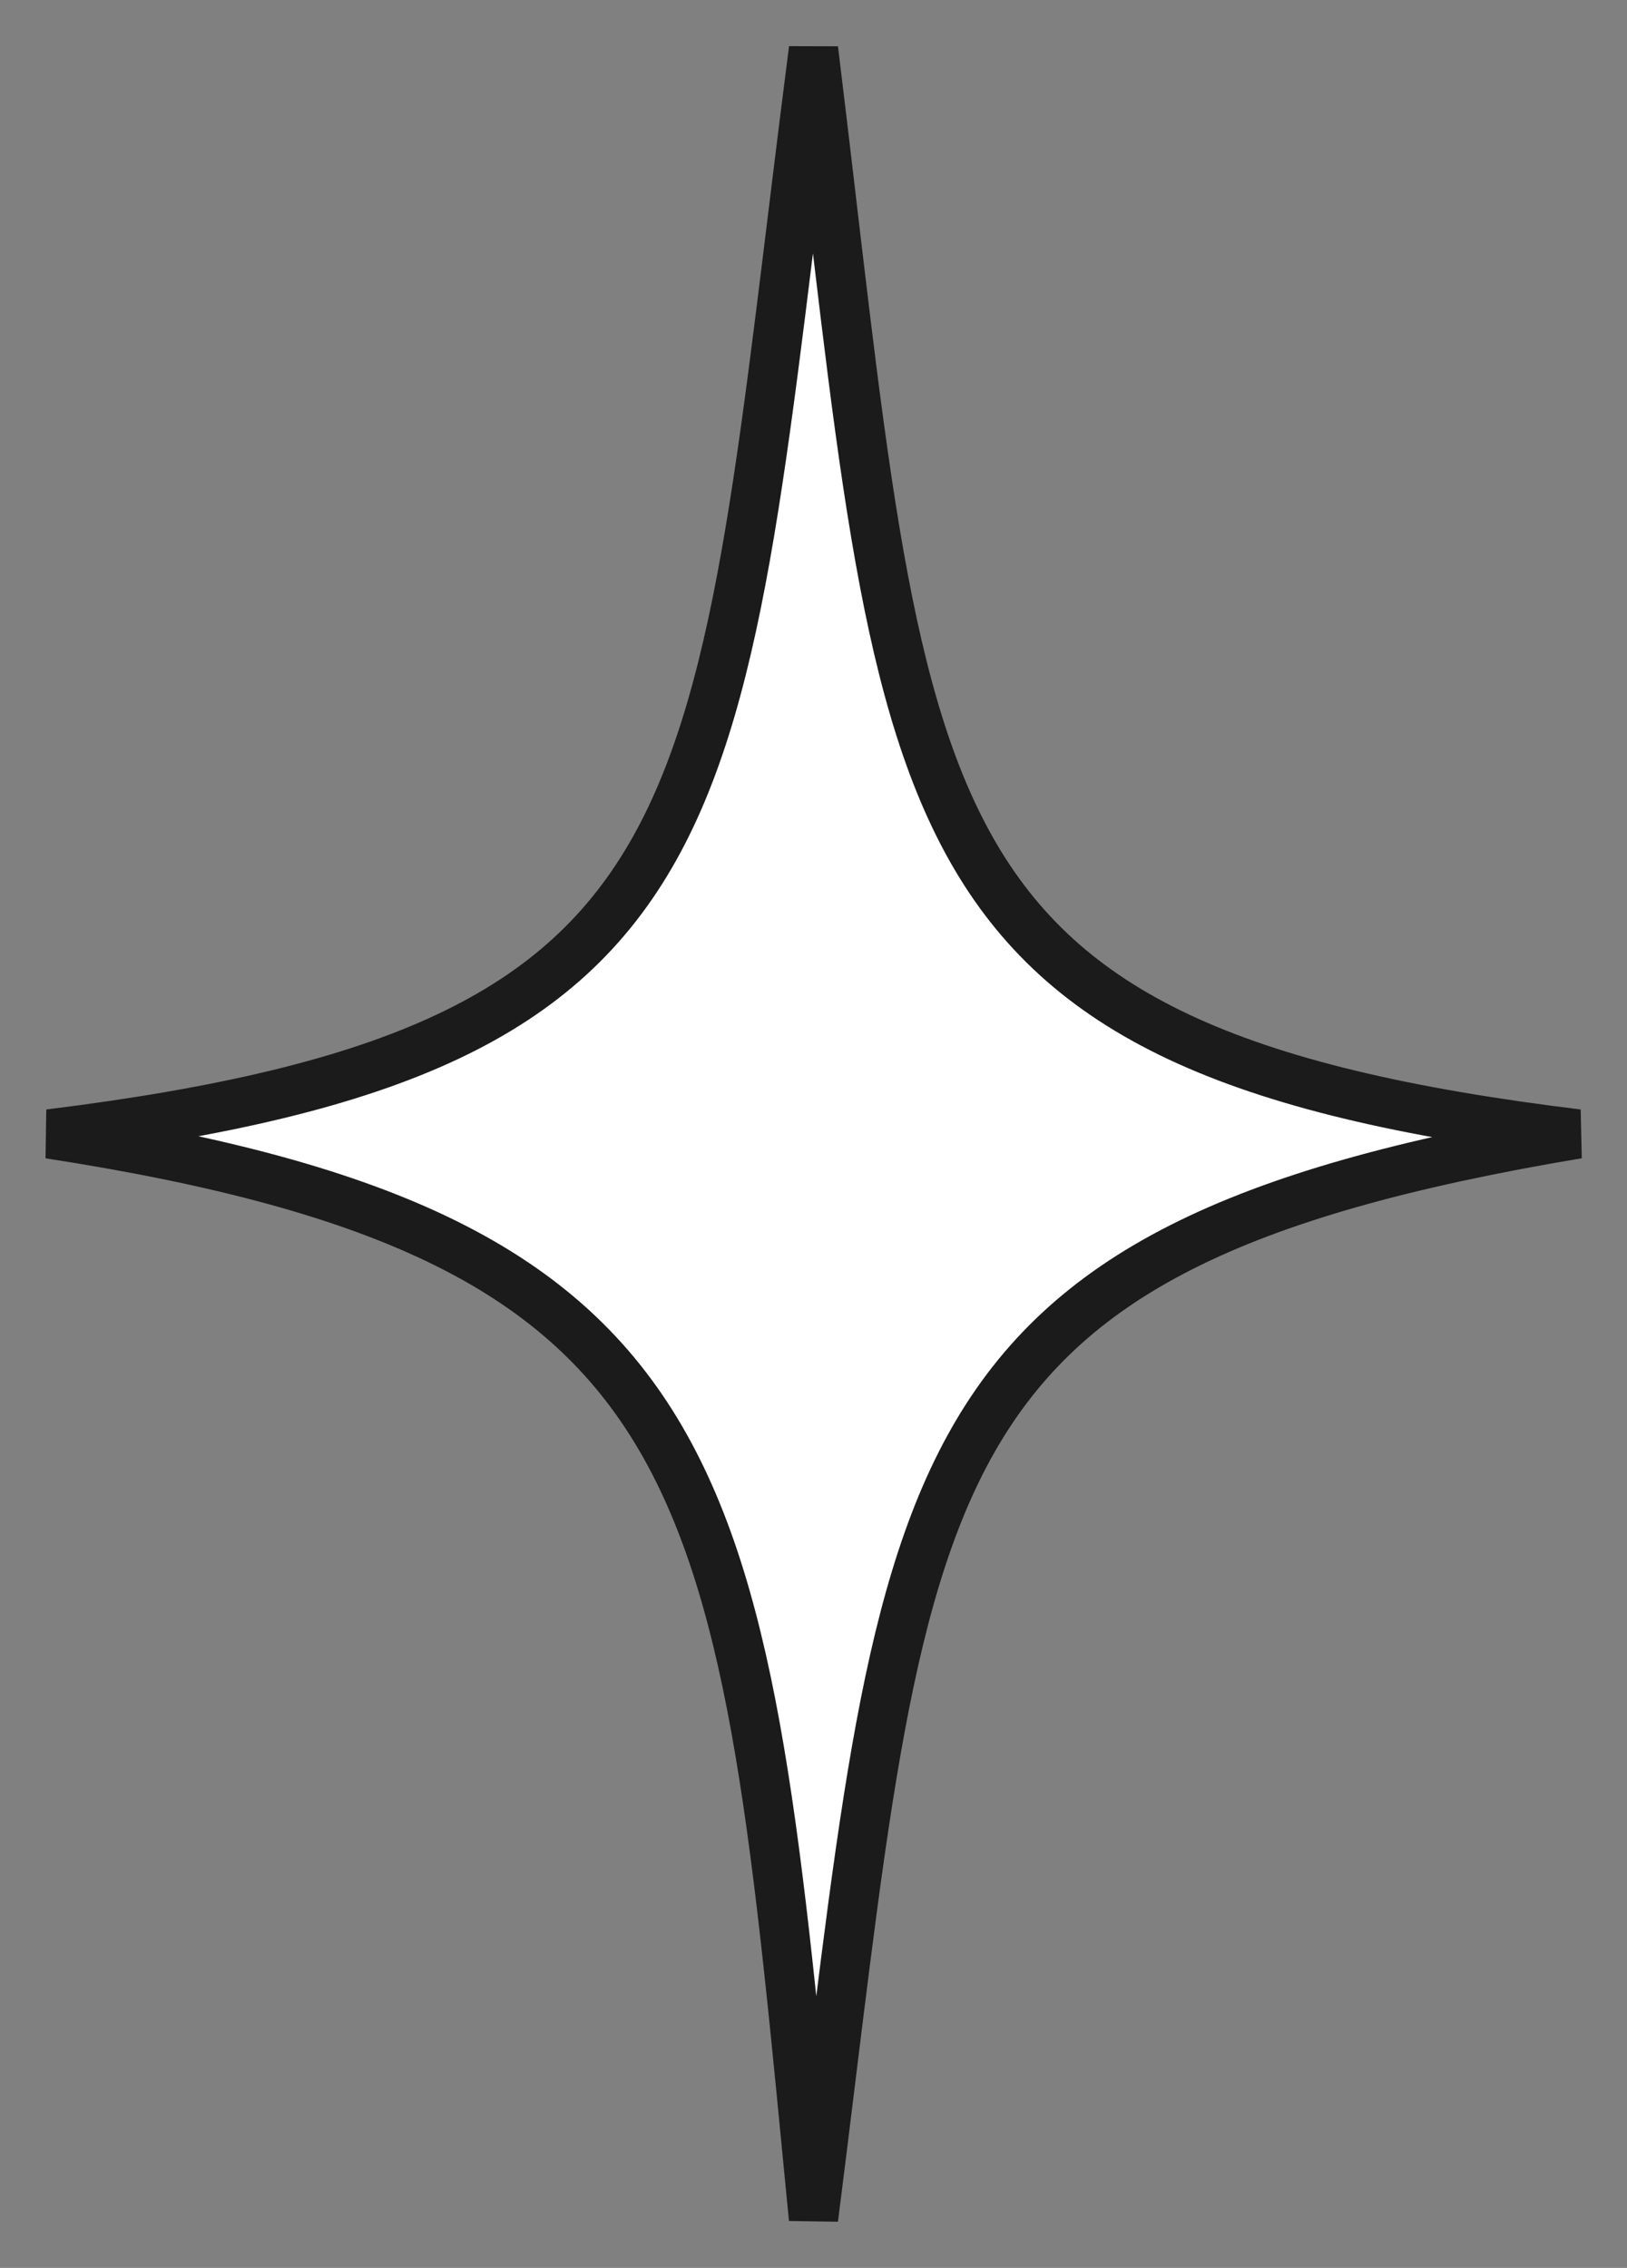 <?xml version="1.0" encoding="UTF-8"?> <svg xmlns="http://www.w3.org/2000/svg" width="33" height="46" viewBox="0 0 33 46" fill="none"><rect x="0" y="0" width="33" height="46" fill="#808080" stroke="none"/> <path d="M16.5 1C14.484 16.65 15.079 21.257 1 23C14.84 25.137 15.039 29.957 16.5 45C18.425 29.869 18.05 25.336 32 23C17.941 21.282 18.415 16.631 16.5 1Z" fill="white" stroke="#1B1B1B" stroke-linecap="square"></path> </svg> 